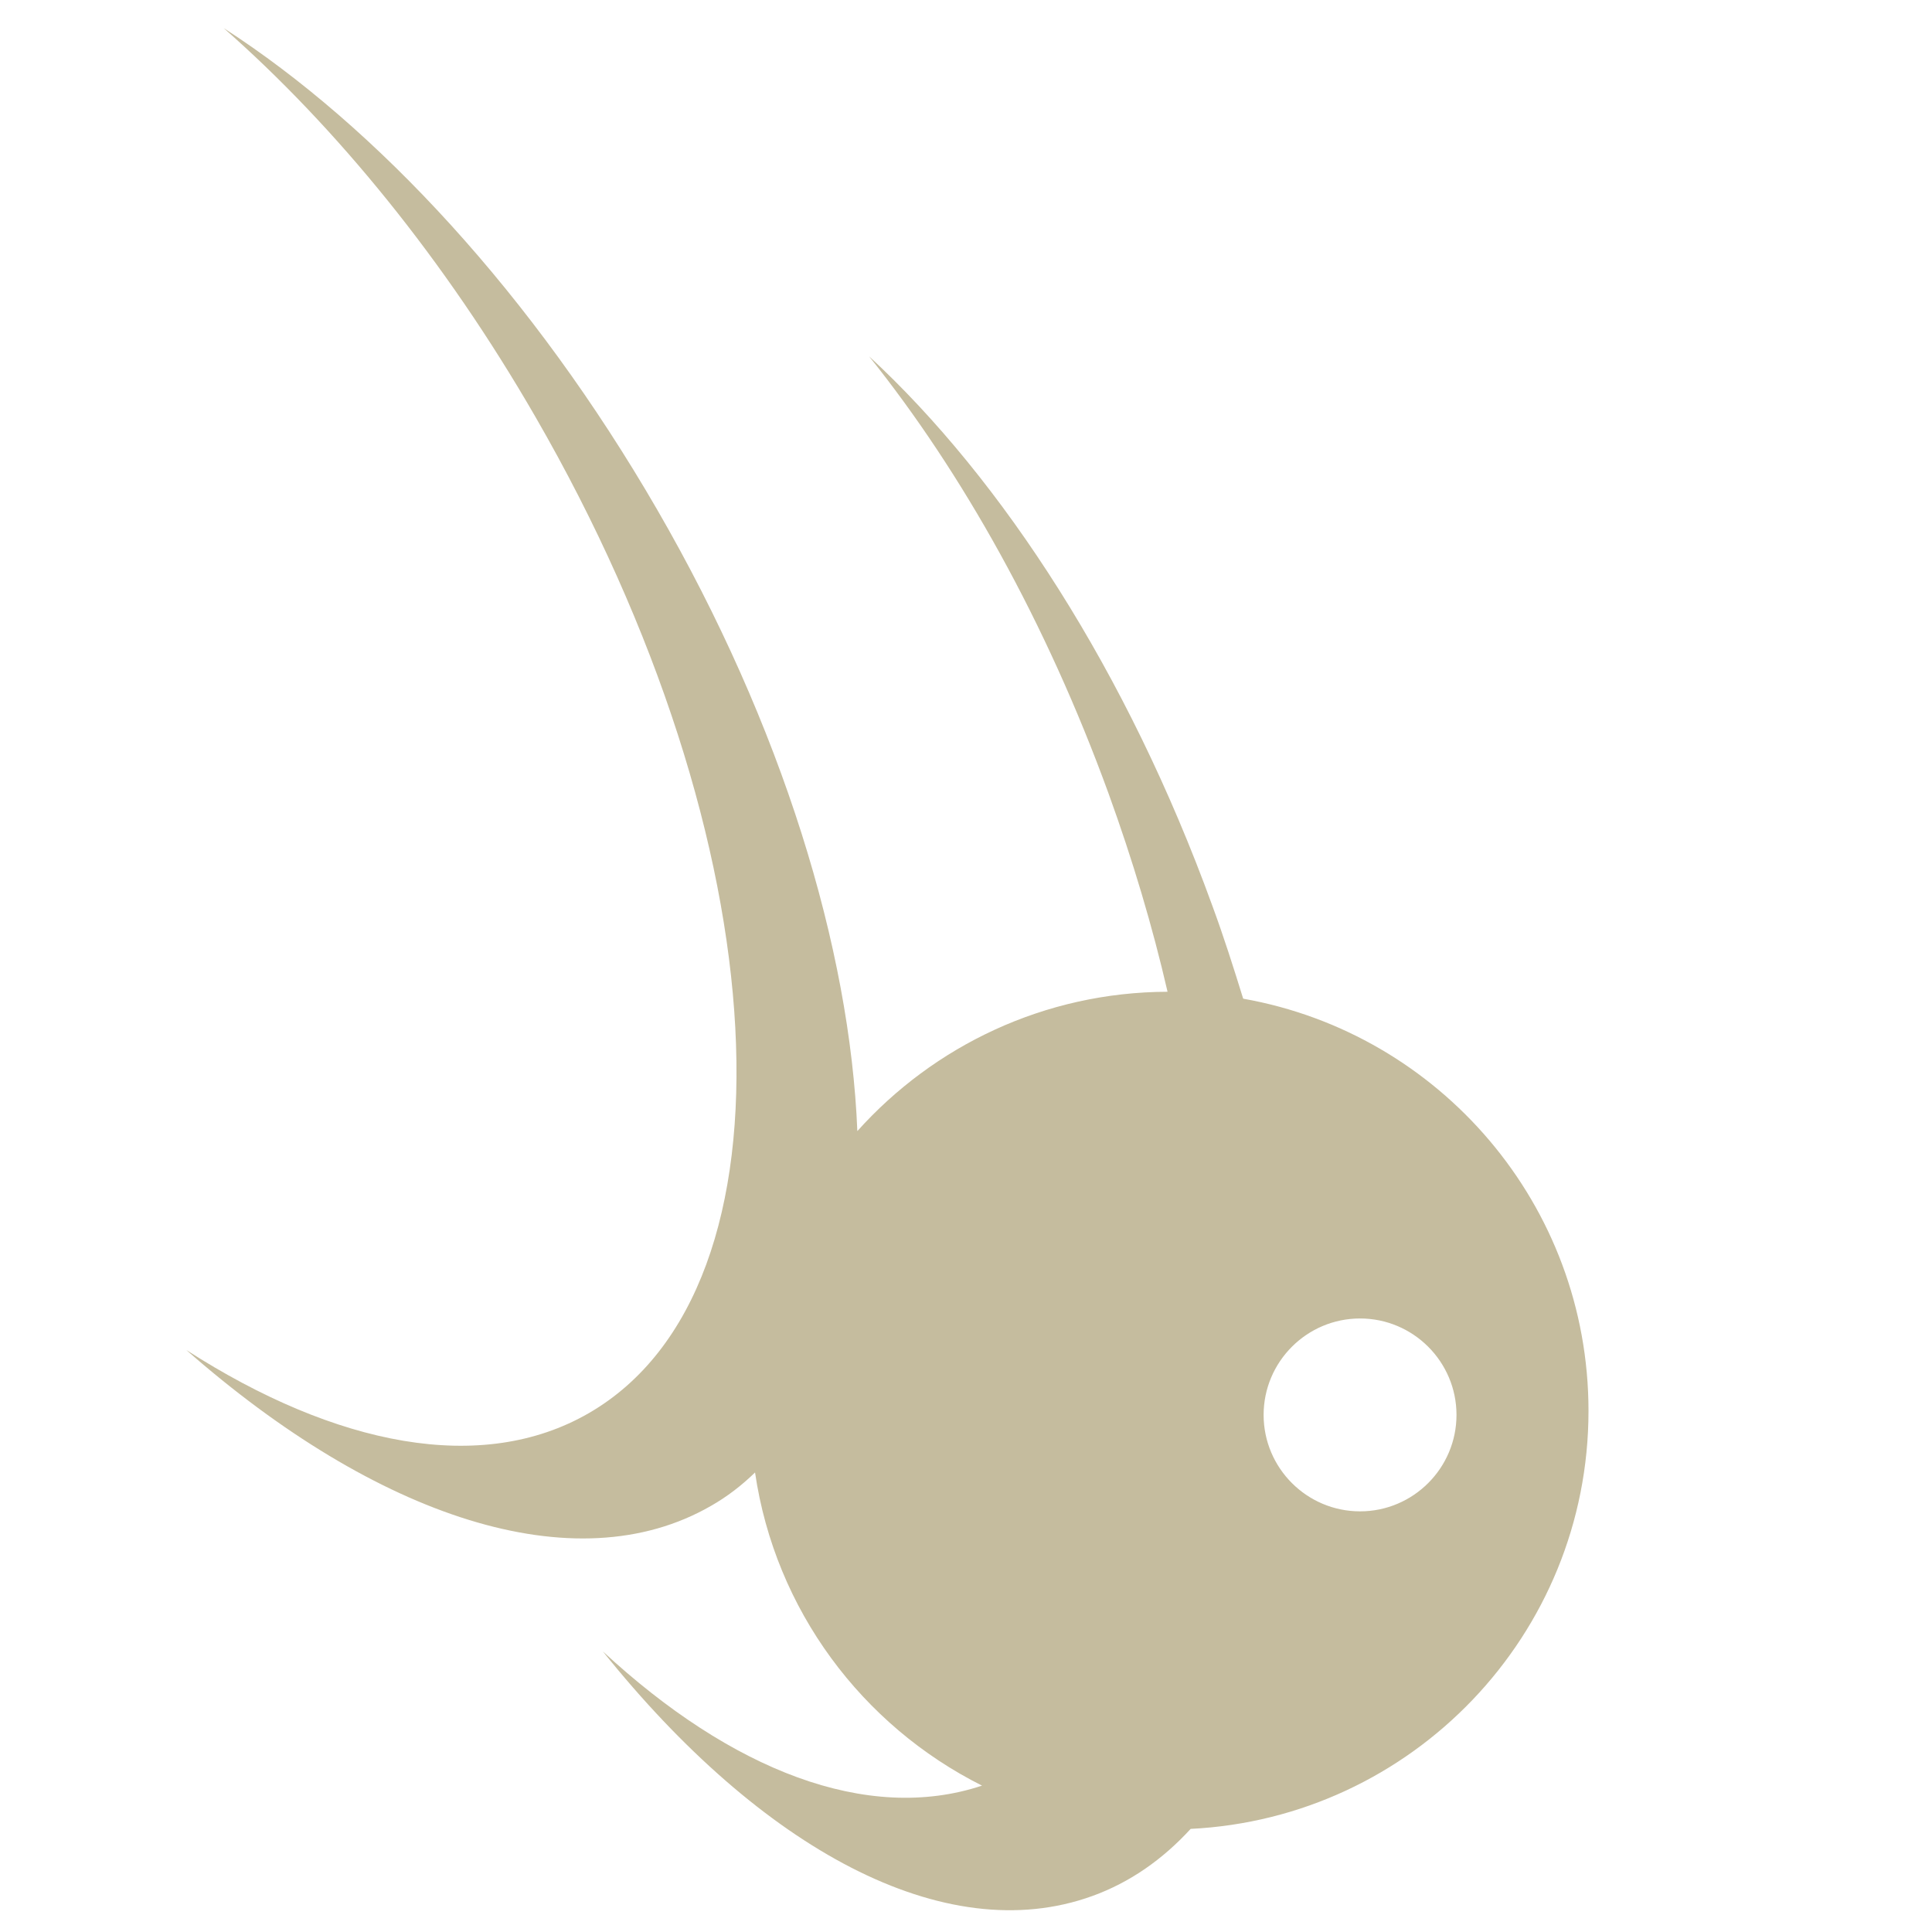 <?xml version="1.0" encoding="UTF-8" standalone="no"?>
<svg viewBox="0 0 48 48"
   version="1.1"
   xmlns="http://www.w3.org/2000/svg"
   xmlns:svg="http://www.w3.org/2000/svg">
  <defs
     id="defs1">
    <style
       id="style1">
      .cls-1 {
        fill: #000;
      }

      .cls-2 {
        fill: #c5bc9e;
      }
    </style>
  </defs>
  <g
     transform="matrix(0.911,0,0,0.911,4.62,0.699)">
    <path
       class="cls-2"
       d="M 28.83,26.46 C 28.57,25.62 28.3,24.77 27.99,23.93 25.68,17.57 22.27,12.31 18.63,8.95 c 2.54,3.17 4.83,7.25 6.53,11.92 0.66,1.82 1.2,3.63 1.61,5.41 -3.36,0.01 -6.38,1.48 -8.46,3.8 C 18.11,25.11 16.27,19.04 12.85,13.13 9.46,7.27 5.19,2.68 1.03,0 c 3.05,2.68 6.02,6.3 8.5,10.6 6.7,11.6 7.35,23.76 1.46,27.17 -2.92,1.69 -6.9,0.9 -10.98,-1.72 5.18,4.55 10.6,6.39 14.31,4.25 0.44,-0.25 0.84,-0.56 1.2,-0.91 0.55,3.75 2.92,6.9 6.19,8.54 -3.13,1.04 -6.84,-0.42 -10.34,-3.66 4.31,5.38 9.32,8.13 13.35,6.67 1.02,-0.37 1.91,-0.99 2.68,-1.83 6.04,-0.3 10.85,-5.29 10.85,-11.4 0,-5.62 -4.06,-10.29 -9.41,-11.24 z m 3.19,13.99 c -1.45,0 -2.63,-1.18 -2.63,-2.63 0,-1.45 1.18,-2.63 2.63,-2.63 1.45,0 2.63,1.18 2.63,2.63 0,1.45 -1.18,2.63 -2.63,2.63 z"
       id="path9" />
  </g>
</svg>
